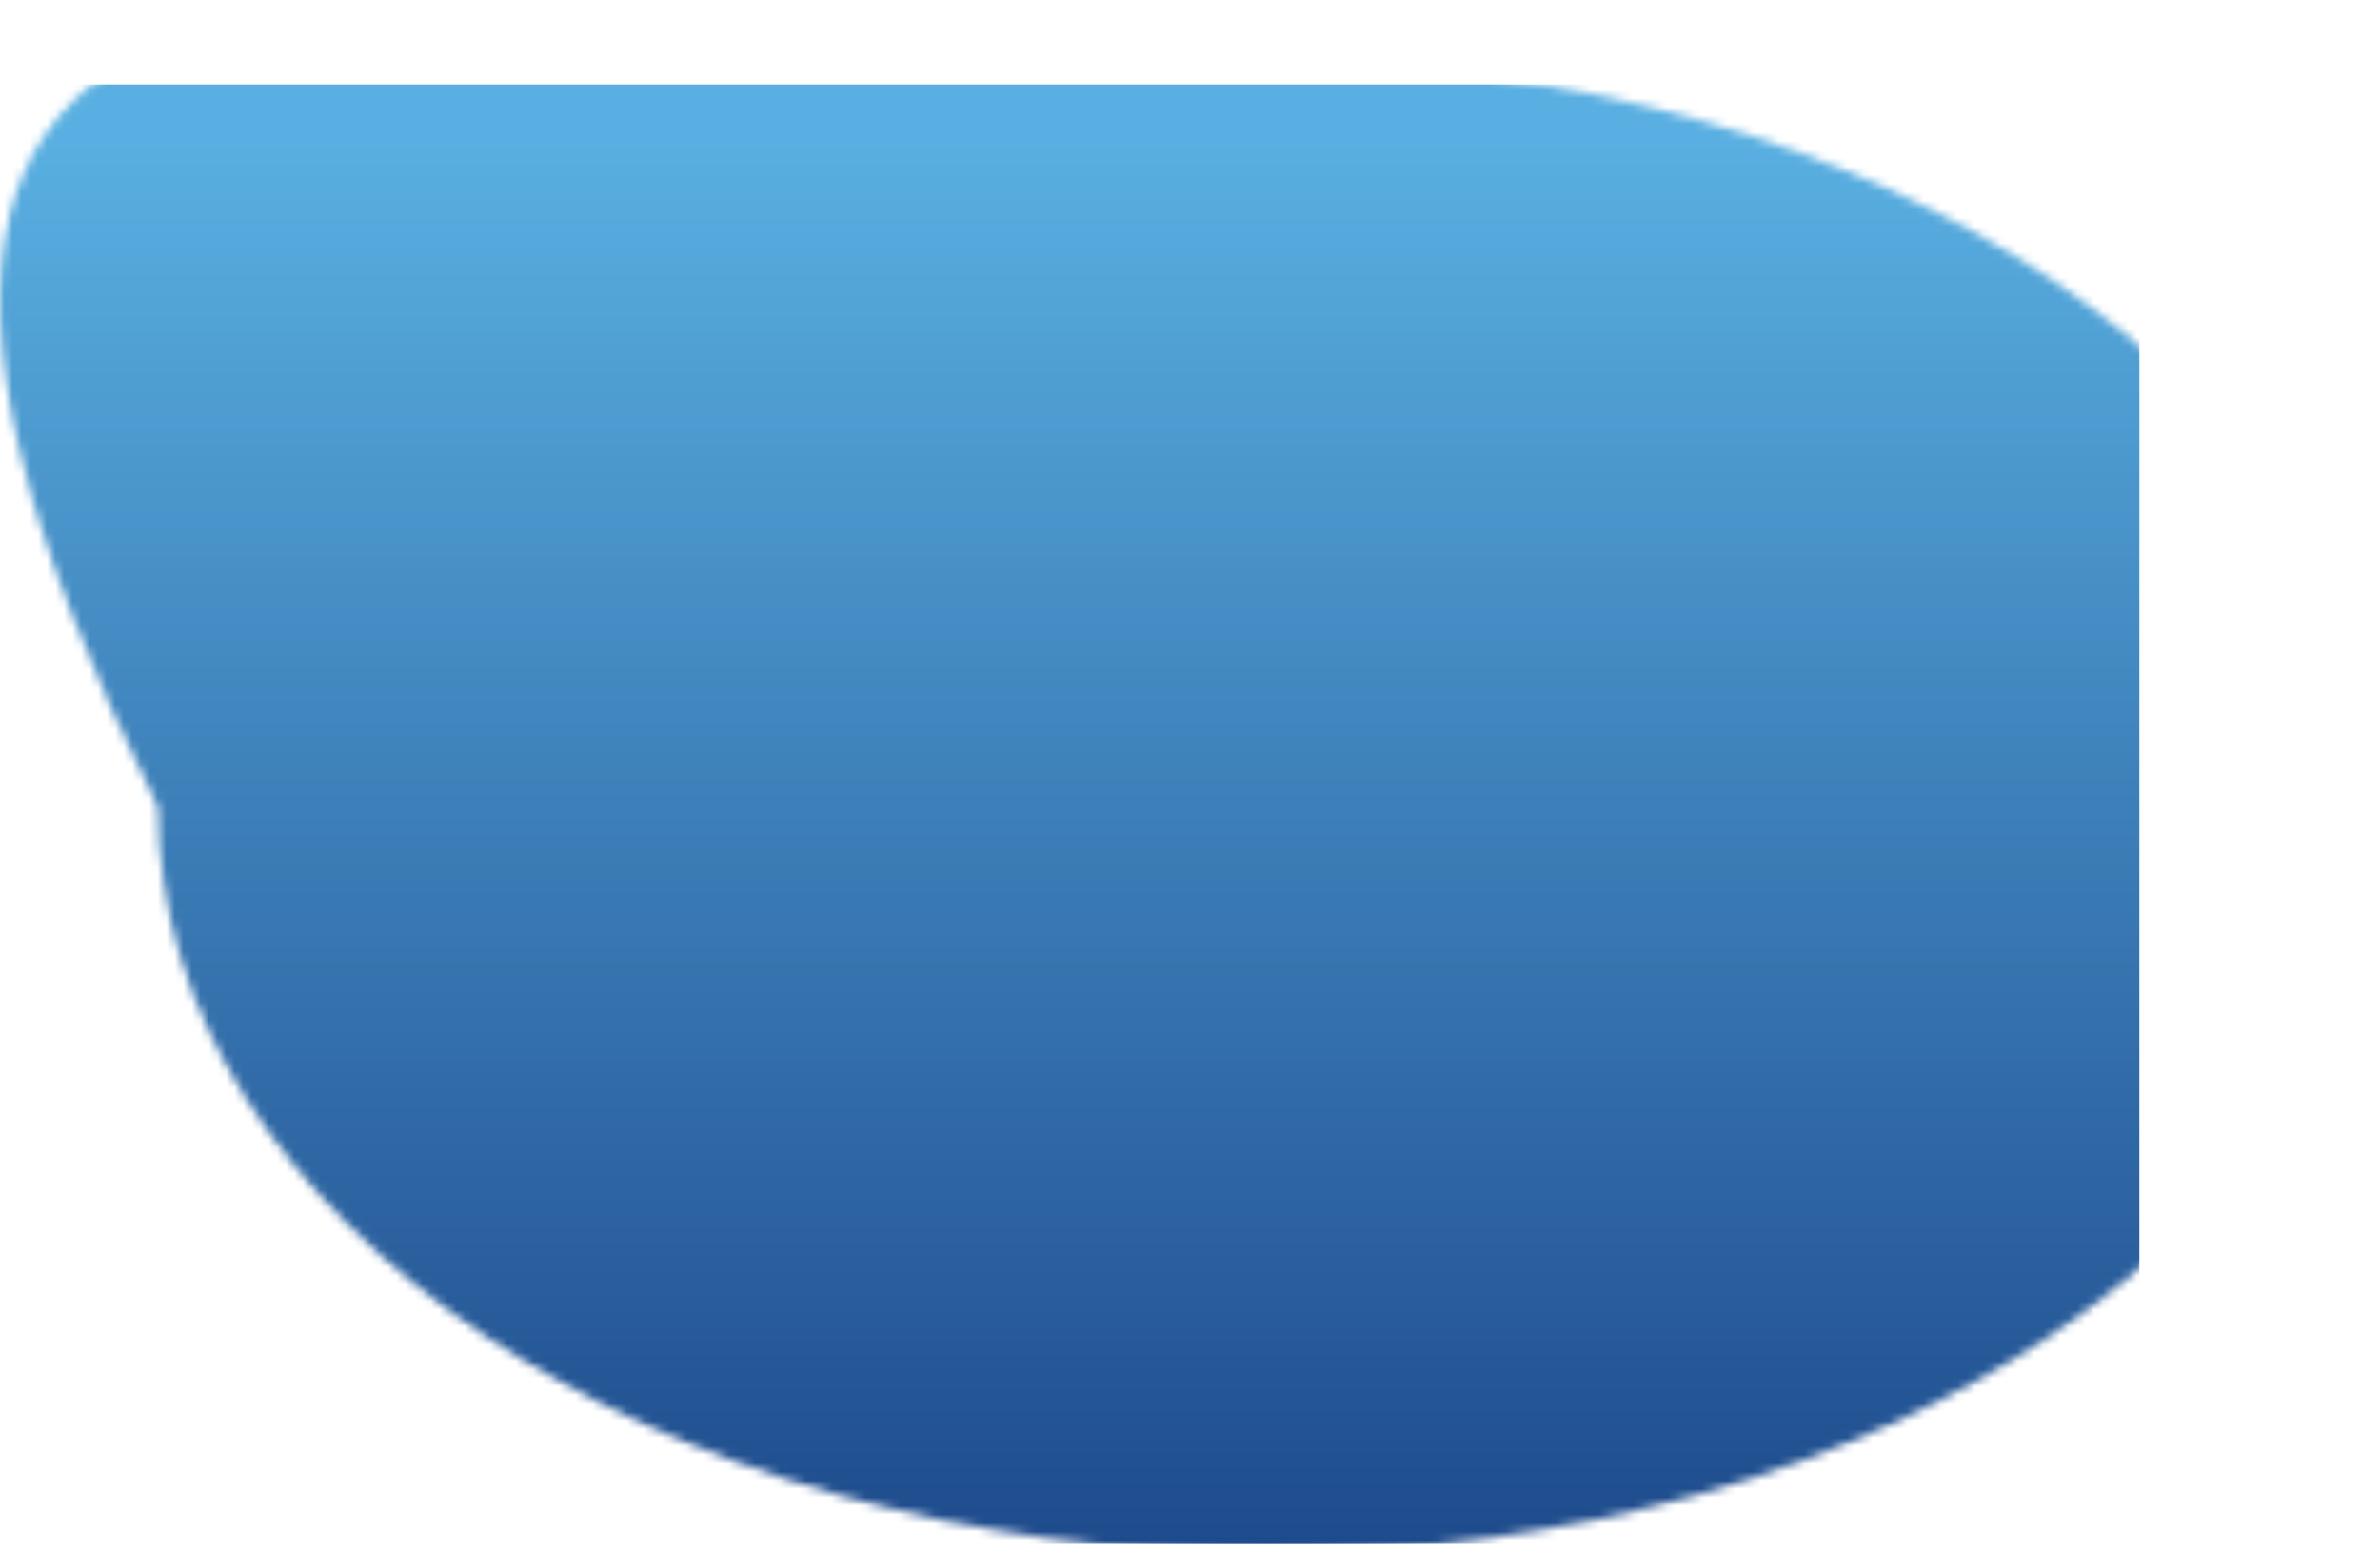 <?xml version="1.0" encoding="utf-8"?>
<svg xmlns="http://www.w3.org/2000/svg" fill="none" height="100%" overflow="visible" preserveAspectRatio="none" style="display: block;" viewBox="0 0 279 182" width="100%">
<g id="Mask group">
<mask height="182" id="mask0_0_613" maskUnits="userSpaceOnUse" style="mask-type:alpha" width="279" x="0" y="0">
<path d="M278.687 94.602C278.687 142.868 220.447 181.995 148.605 181.995C76.763 181.995 18.524 142.868 18.524 94.602C-46.981 -37.237 76.763 7.208 148.605 7.208C220.447 7.208 278.687 46.335 278.687 94.602Z" fill="url(#paint0_linear_0_613)" id="Ellipse 1"/>
</mask>
<g mask="url(#mask0_0_613)">
<rect fill="url(#paint1_linear_0_613)" height="171.073" id="image 2" width="260.916" x="-10.127" y="9.901"/>
</g>
</g>
<defs>
<linearGradient gradientUnits="userSpaceOnUse" id="paint0_linear_0_613" x1="148.605" x2="148.605" y1="7.208" y2="181.996">
<stop stop-color="#59AFE1"/>
<stop offset="1" stop-color="#1E4B8C"/>
</linearGradient>
<linearGradient gradientUnits="userSpaceOnUse" id="paint1_linear_0_613" x1="129.002" x2="129.002" y1="16.677" y2="180.974">
<stop stop-color="#59AFE1"/>
<stop offset="1" stop-color="#1E4B8C"/>
</linearGradient>
</defs>
</svg>
